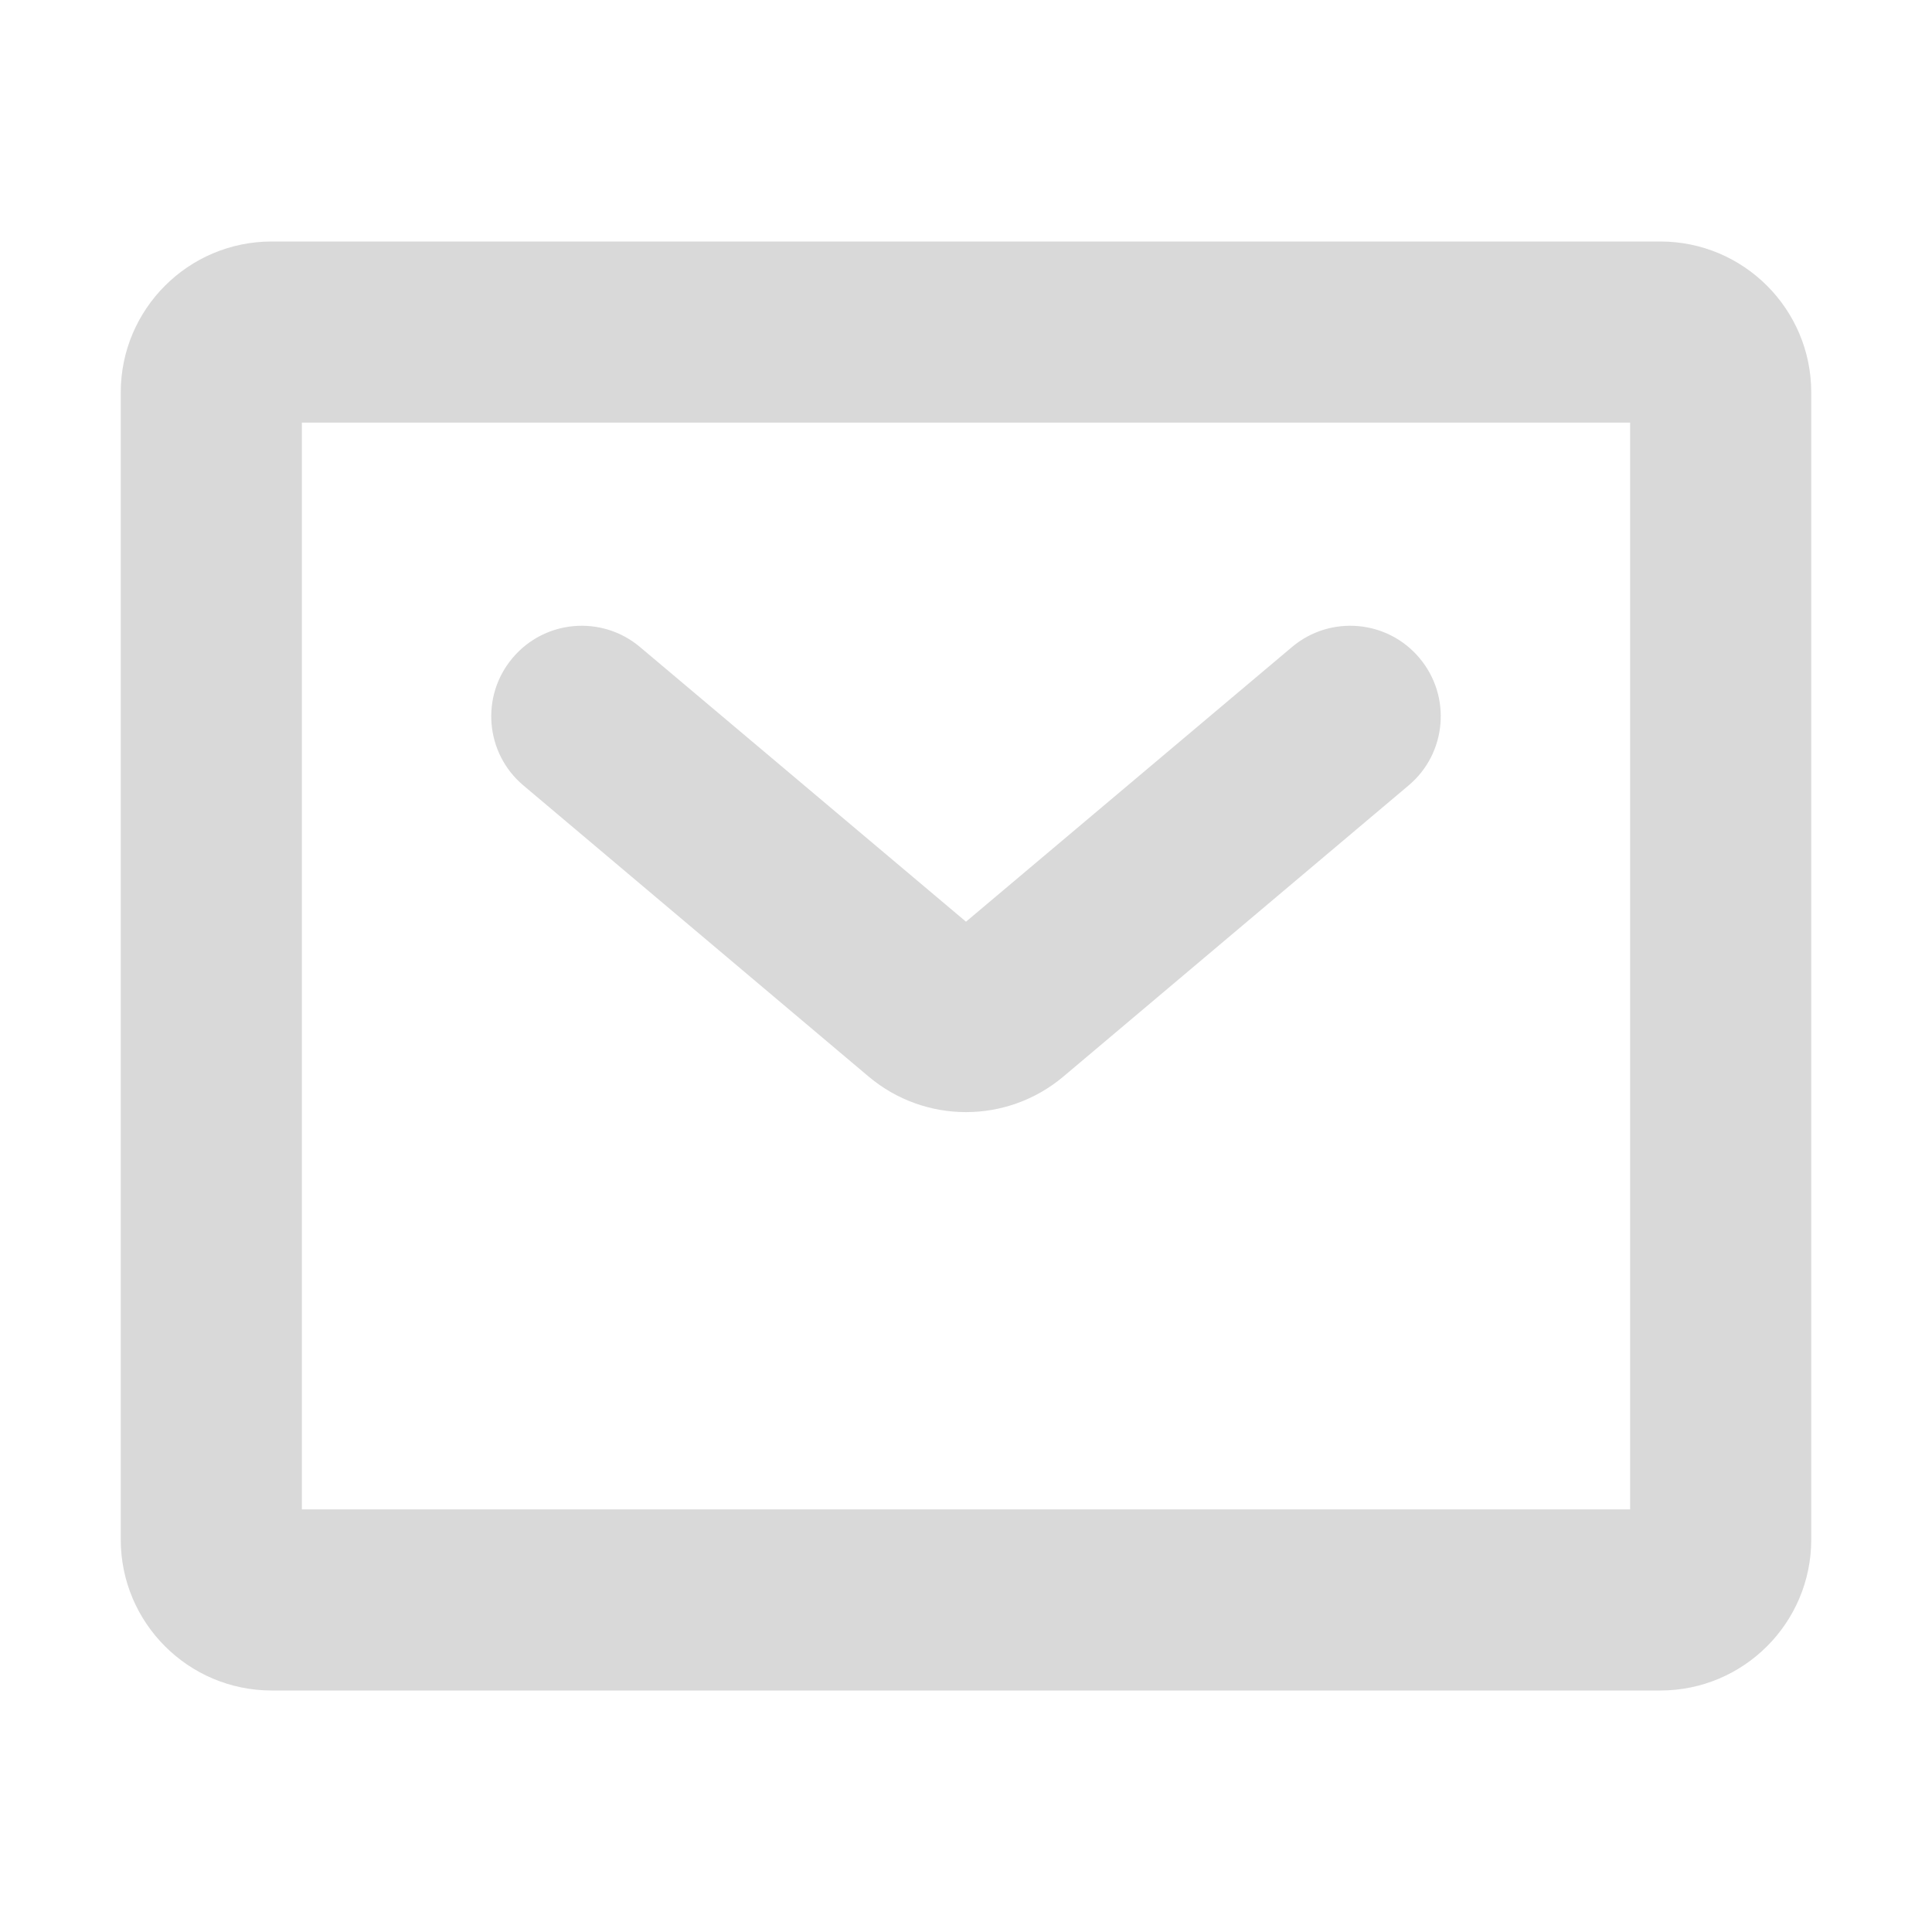 <svg width="16" height="16" viewBox="0 0 16 16" fill="none" xmlns="http://www.w3.org/2000/svg">
    <path
        d="M11.665 6.505C11.982 6.239 12.022 5.765 11.755 5.449C11.489 5.132 11.015 5.092 10.699 5.359L8 7.633L5.301 5.359C4.985 5.092 4.511 5.132 4.245 5.449C3.978 5.765 4.018 6.239 4.335 6.505L7.194 8.916C7.66 9.308 8.34 9.308 8.806 8.916L11.665 6.505Z"
        fill="#D9D9D9" />
    <path fill-rule="evenodd" clip-rule="evenodd"
        d="M2.25 2C1.56 2 1 2.56 1 3.25V12.75C1 13.44 1.56 14 2.25 14H13.75C14.44 14 15 13.44 15 12.75V3.25C15 2.56 14.44 2 13.75 2H2.25ZM2.5 12.5V3.5H13.5V12.5H2.5Z"
        fill="#D9D9D9" />
</svg>